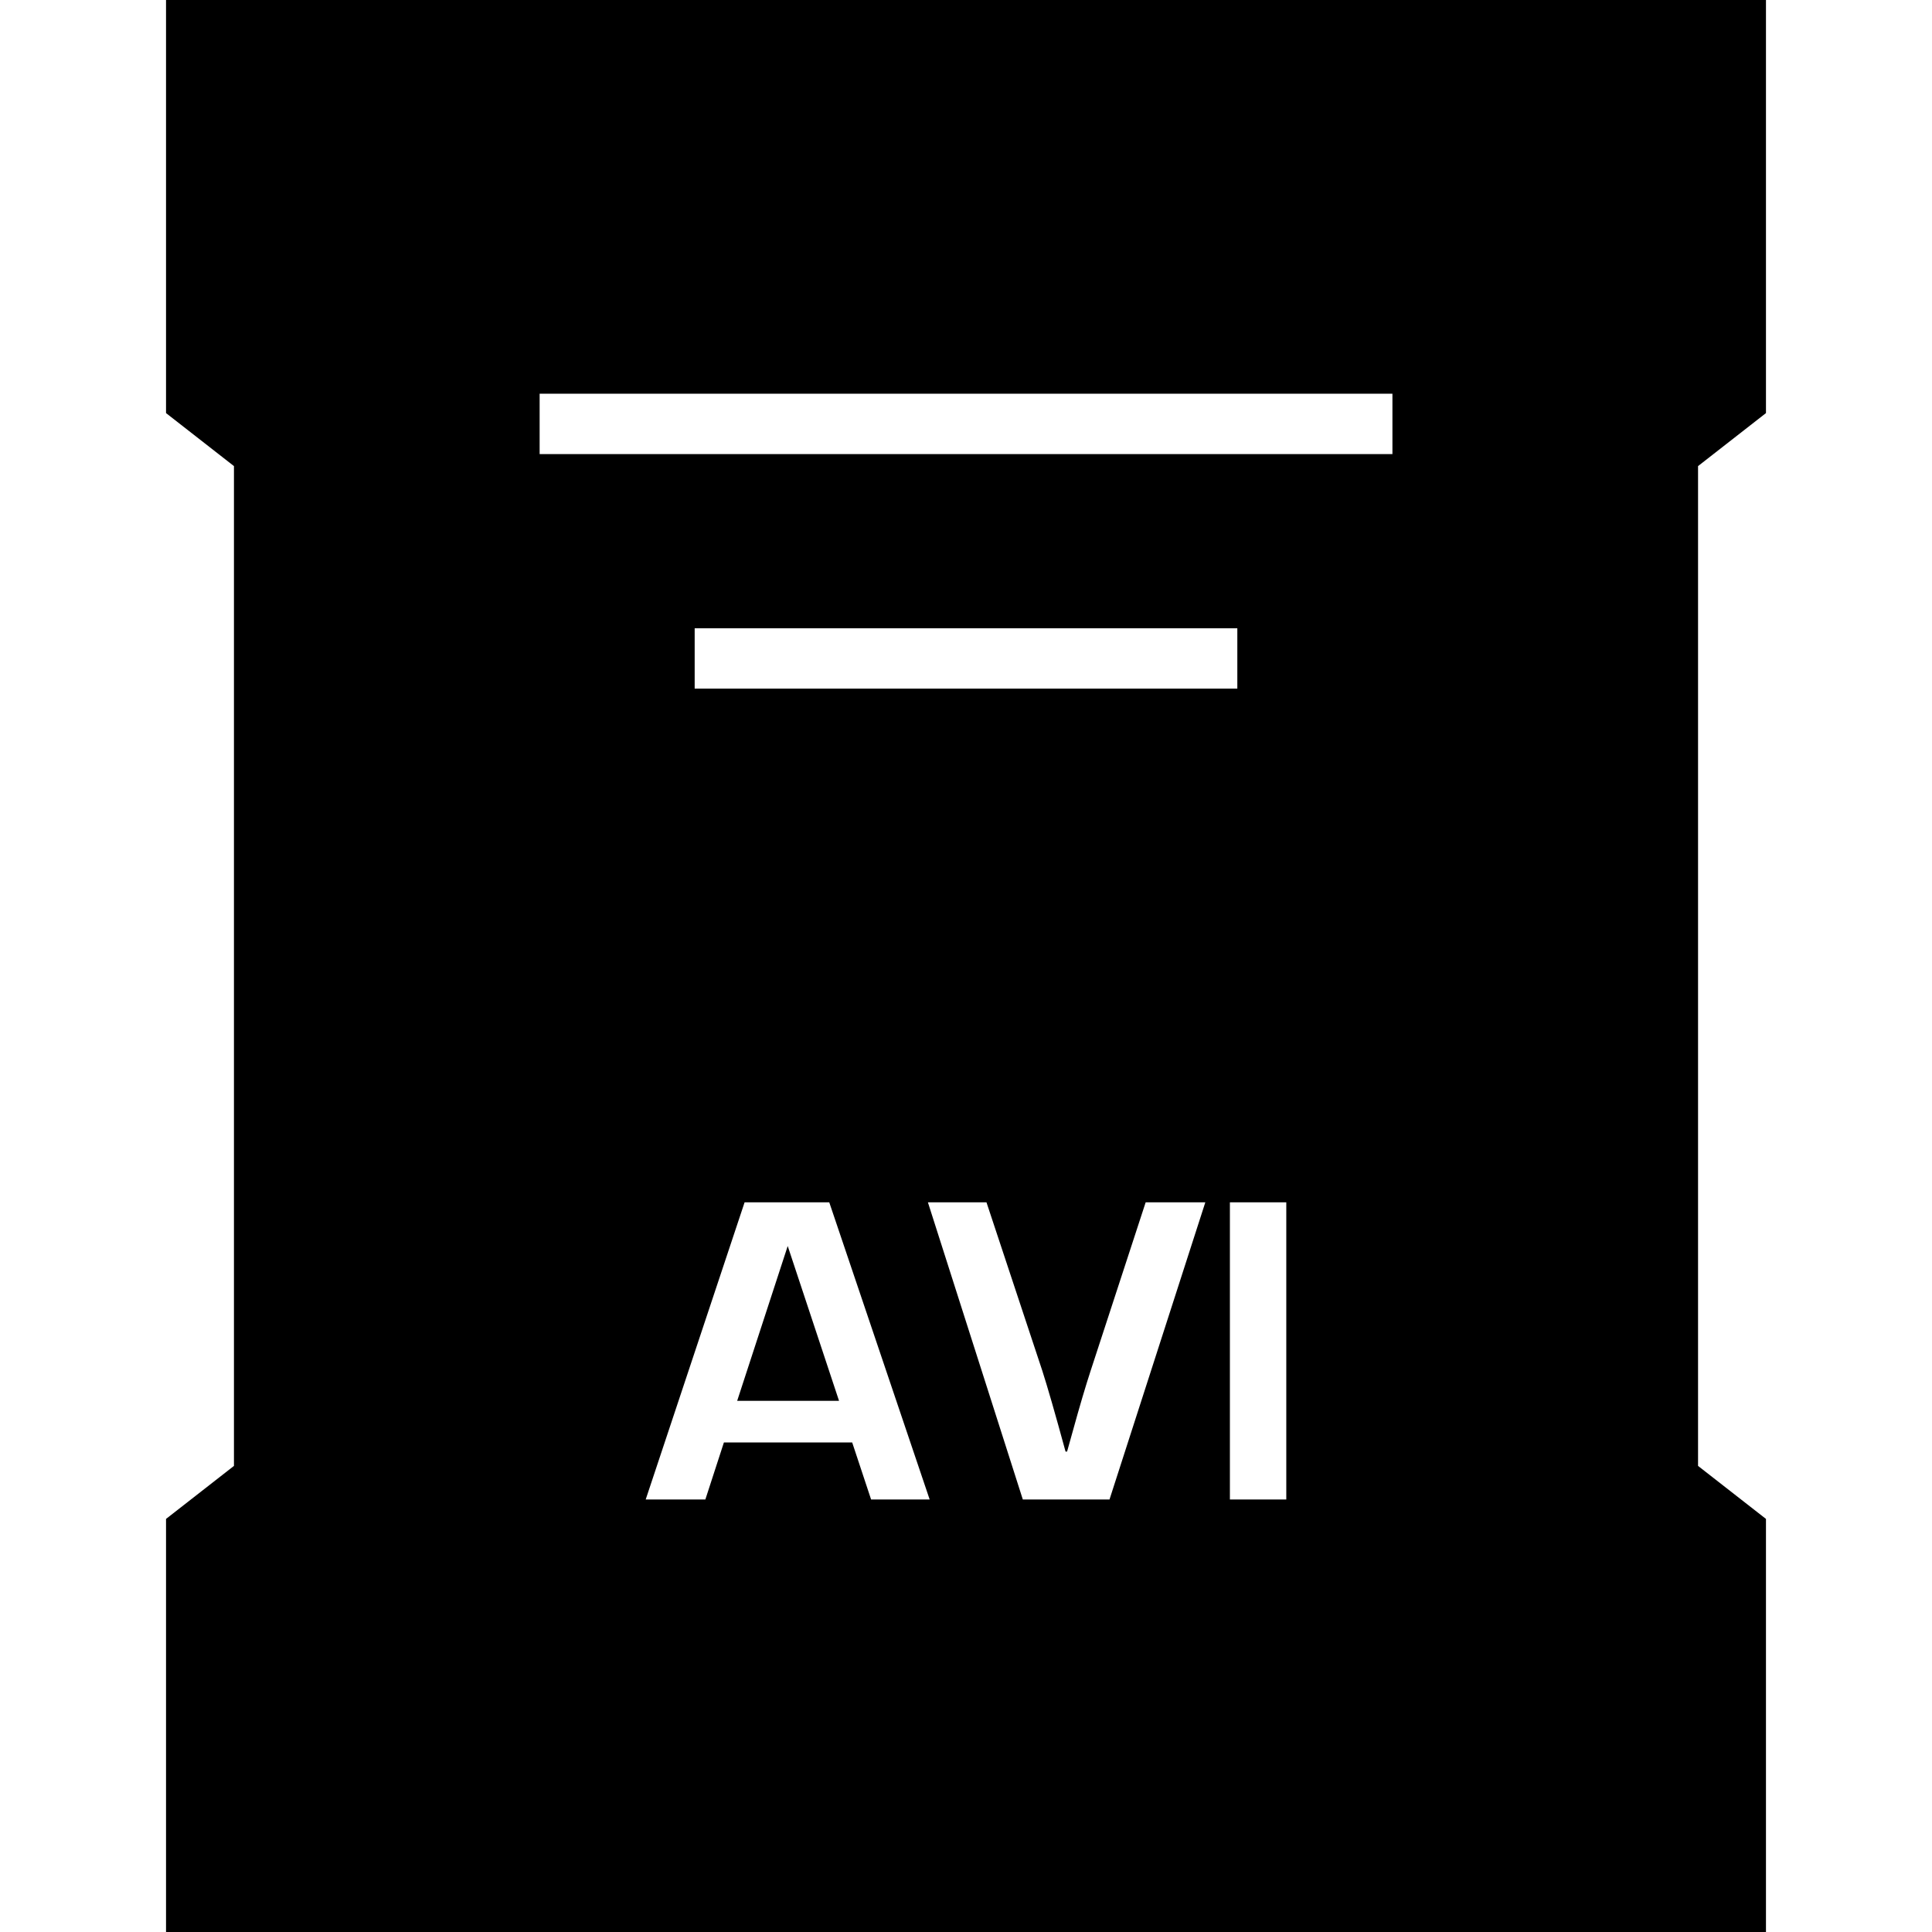 <?xml version="1.0" ?><svg enable-background="new 0 0 32 32" version="1.1" viewBox="0 0 32 32" xml:space="preserve" xmlns="http://www.w3.org/2000/svg" xmlns:xlink="http://www.w3.org/1999/xlink"><g id="GLYPH"><g><g><polygon points="12.21,23.202 13.897,23.202 13.047,20.638    "/></g><g><path d="M29.25,25.158l-1.125-0.878V7.72l1.125-0.878V0H2.75v6.842L3.875,7.72v16.56L2.75,25.158V32h26.5V25.158z M14.428,24.836     l-0.313-0.944H11.99l-0.307,0.944h-0.988l1.638-4.922h1.402l1.663,4.922H14.428z M11.506,11.406v-1h8.988v1H11.506z      M18.377,24.836h-1.436l-1.572-4.922h0.97l0.924,2.787c0.086,0.267,0.215,0.714,0.386,1.342h0.025l0.094-0.336     c0.115-0.418,0.214-0.752,0.296-1.002l0.912-2.791h0.988L18.377,24.836z M21.305,24.836h-0.934v-4.922h0.934V24.836z      M23.062,7.521H8.938v-1h14.125V7.521z"/></g></g></g></svg>